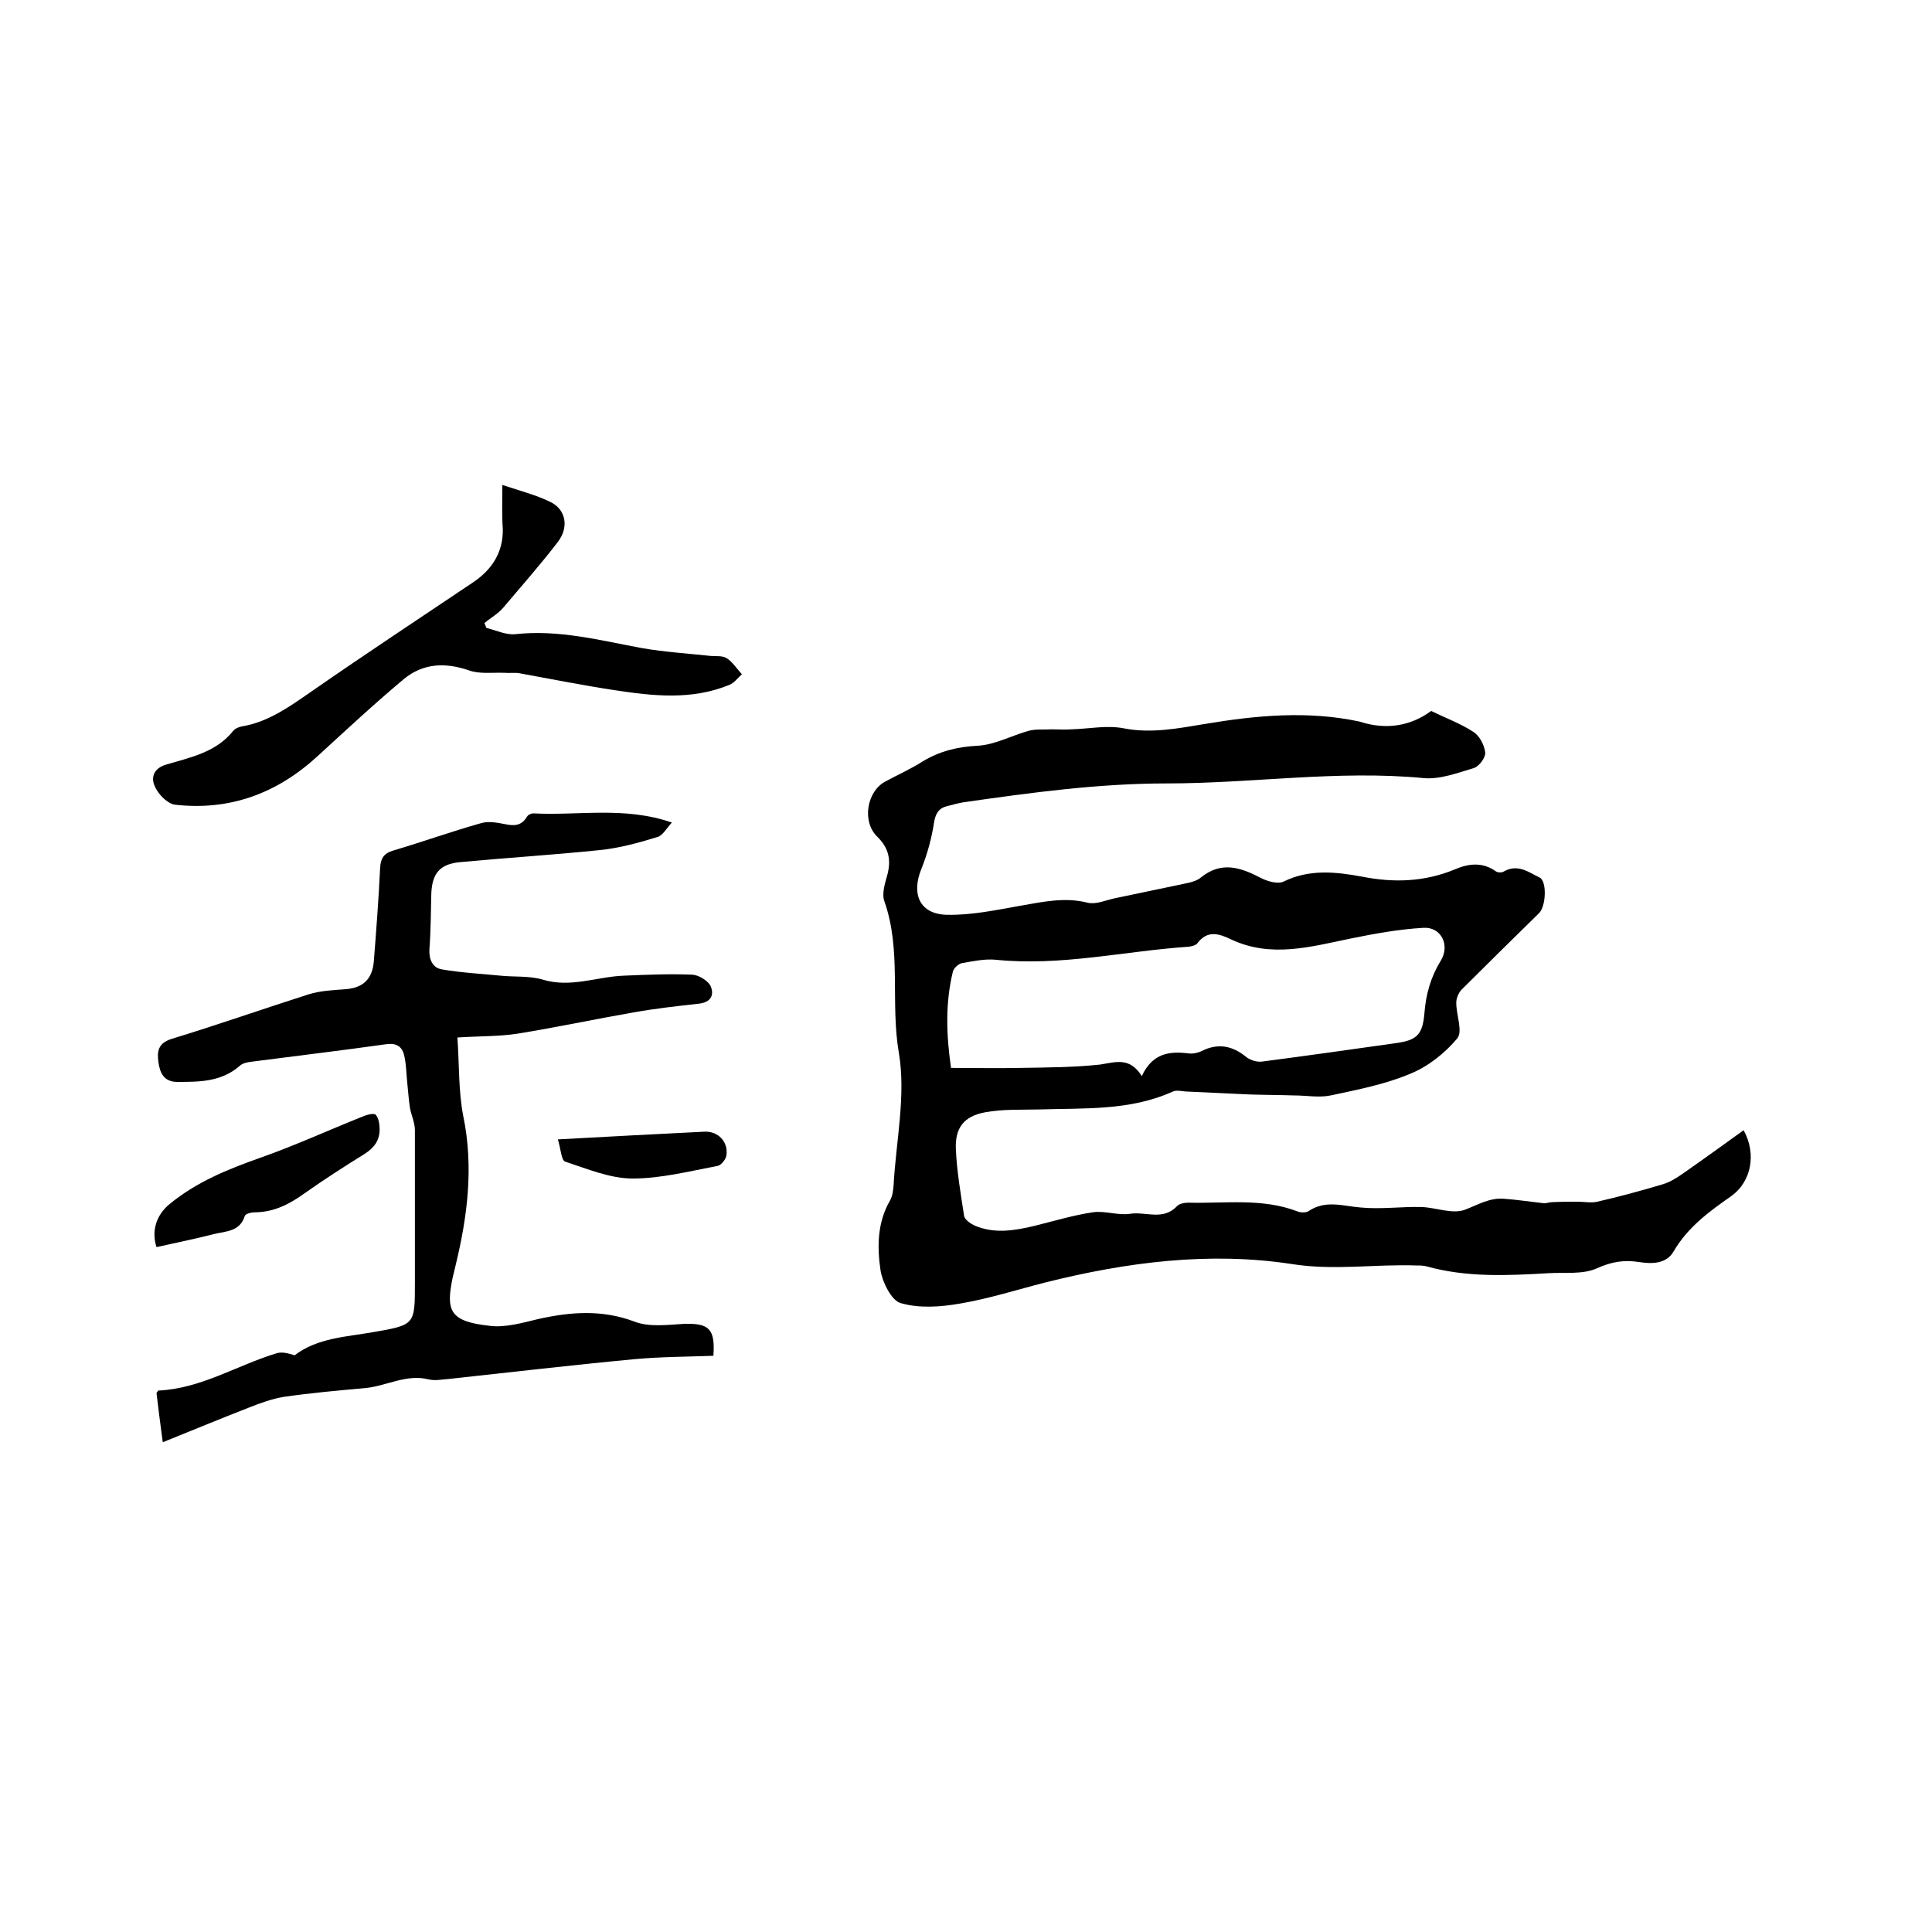 <svg enable-background="new 0 0 400 400" viewBox="0 0 400 400" xmlns="http://www.w3.org/2000/svg"><path d="m296.3 147.2c3.1 1.5 6.1 2.6 8.7 4.3 1.3.8 2.3 2.7 2.5 4.3.1 1-1.2 2.8-2.3 3.2-3.4 1-7 2.4-10.4 2.1-17.8-1.7-35.5 1.1-53.2 1.1-14.2 0-28.1 1.9-42.1 3.9-1.1.2-2.3.5-3.4.8-1.7.4-2.4 1.5-2.7 3.3-.5 3.3-1.4 6.6-2.6 9.6-2.2 5.3-.4 9.5 5.3 9.6 5.1.1 10.2-1 15.3-1.9 4.6-.8 9.1-1.8 13.8-.6 1.7.4 3.7-.5 5.5-.9 4.3-.9 8.6-1.8 12.9-2.7 1.7-.4 3.8-.6 5-1.6 4.3-3.5 8.3-2.1 12.5.1 1.4.7 3.5 1.3 4.7.7 5.3-2.6 10.8-2 16.2-1 6.6 1.3 12.9 1.1 19.2-1.5 2.8-1.2 5.7-1.6 8.5.4.4.3 1.3.3 1.7 0 2.9-1.6 5.1.2 7.4 1.3 1.5.8 1.3 6-.2 7.4-5.4 5.3-10.7 10.5-16 15.8-.6.6-1.1 1.8-1.1 2.7 0 2.5 1.4 6 .2 7.4-2.5 3-6 5.8-9.7 7.3-5.2 2.2-10.9 3.3-16.5 4.5-2.4.5-5 0-7.5 0-3.1-.1-6.1-.1-9.2-.2-4.3-.2-8.6-.4-12.9-.6-1 0-2.2-.4-3.1 0-8.8 4-18.3 3.4-27.6 3.7-3.8.1-7.6-.1-11.3.6-4.3.8-6.2 3.2-6 7.6.2 4.6 1 9.2 1.7 13.8.1.8 1.3 1.6 2.1 2 4.1 1.8 8.3 1.1 12.5.1 4-1 8-2.2 12-2.8 2.5-.4 5.3.7 7.8.3 3.2-.5 6.8 1.5 9.7-1.6.5-.5 1.5-.7 2.3-.7 7.6.2 15.3-1 22.6 1.8.7.3 1.9.3 2.4-.1 3.5-2.3 7-1 10.7-.7 4.2.4 8.4-.2 12.6-.1 3 .1 6.3 1.5 8.9.6 2.7-1 5.2-2.6 8.3-2.3 2.7.2 5.3.6 8 .9.6.1 1.2-.2 1.8-.2 1.8-.1 3.6-.1 5.4-.1 1.3 0 2.7.3 4 0 4.4-1 8.8-2.2 13.2-3.5 1.5-.4 2.9-1.2 4.2-2.1 4.3-3 8.6-6.1 12.9-9.2 2.7 4.9 1.6 10.6-2.5 13.6-4.6 3.2-9.1 6.5-12 11.5-1.5 2.6-4.5 2.6-7.1 2.2-3.1-.5-5.7-.1-8.8 1.3-2.9 1.3-6.6.8-10 1-8.5.5-16.9.9-25.2-1.4-.7-.2-1.5-.2-2.2-.2-8.6-.3-17 1.1-25.8-.3-17-2.6-34.1-.4-50.9 3.8-5.9 1.5-11.8 3.4-17.8 4.4-4 .7-8.4 1-12.2-.1-1.9-.5-3.8-4.3-4.2-6.8-.7-4.8-.7-9.9 2-14.5.5-.9.6-2 .7-3 .5-9.2 2.6-18.7 1.1-27.5-1.8-10.5.6-21.2-3-31.4-.6-1.7.2-3.9.7-5.8.7-3 .1-5.3-2.1-7.5-3.3-3.1-2.3-9.4 1.6-11.5 2.6-1.4 5.3-2.6 7.8-4.2 3.5-2.1 7.2-3 11.3-3.2 3.6-.2 7-2.1 10.6-3.1 1.5-.4 3.2-.2 4.8-.3 1.3 0 2.7.1 4 0 3.7-.1 7.4-.9 10.9-.2 5.7 1.1 11.2 0 16.7-.9 10.7-1.8 21.4-2.8 32.1-.5 5.5 1.8 10.6.9 14.8-2.2zm-59.9 75.6c2.2-4.8 5.8-5.2 9.7-4.7.9.1 1.9-.1 2.7-.5 3.4-1.7 6.4-1.1 9.3 1.3.8.6 2.1 1 3.1.9 9.2-1.2 18.4-2.5 27.6-3.8 4.5-.6 5.7-1.7 6.1-6.1.3-4 1.3-7.6 3.4-11 2-3.3 0-7.1-3.7-6.8-5 .3-10 1.2-14.9 2.2-8.3 1.7-16.5 4.1-24.8.2-2.5-1.2-4.9-2-7 .8-.3.4-1.1.6-1.7.7-13.4.9-26.6 4.1-40.1 2.7-2.3-.2-4.6.3-6.9.7-.7.1-1.7 1-1.9 1.7-1.6 6.5-1.4 13.1-.4 20 4.9 0 9.6.1 14.4 0 5.5-.1 11-.1 16.5-.7 3.2-.5 6.1-1.6 8.6 2.4z"/><path d="m139.1 170.3c-1.1 1.2-1.9 2.7-3 3-3.9 1.2-7.9 2.3-11.9 2.7-9.7 1-19.4 1.6-29 2.5-4.1.4-5.7 2.3-5.9 6.4-.1 3.9-.1 7.8-.4 11.7-.1 2.1.7 3.8 2.6 4.1 4 .7 8.1.9 12.1 1.3 2.9.3 5.9 0 8.7.8 5.8 1.8 11.3-.6 16.9-.8 4.7-.2 9.5-.4 14.2-.2 1.3.1 3.1 1.2 3.7 2.3.8 1.8.2 3.4-2.4 3.7-4.5.5-9 1-13.5 1.8-8 1.4-16 3.1-24 4.4-3.8.6-7.8.5-12.5.8.4 5.6.2 11 1.2 16.2 2.2 10.6.9 20.8-1.6 31.1-.2.8-.4 1.6-.6 2.5-1.4 6.8-.6 9 7.7 9.9 3.2.4 6.7-.6 10-1.4 6.7-1.5 13.2-2 19.9.5 3 1.2 6.8.7 10.2.5 5.3-.2 6.6 1 6.2 6.6-5.4.2-10.9.2-16.3.7-12.8 1.2-25.6 2.7-38.5 4.1-1.4.1-2.8.4-4.1.1-4.7-1.2-8.8 1.4-13.3 1.8-5.6.5-11.2 1-16.7 1.8-2.5.4-4.9 1.3-7.2 2.2-5.9 2.3-11.7 4.7-17.9 7.2-.5-3.6-.9-6.9-1.3-10.2.2-.2.3-.5.4-.5 8.8-.4 16.2-5.2 24.4-7.7 1.2-.4 2.5 0 3.8.4 4.7-3.6 10.6-3.8 16.3-4.8 8.6-1.5 8.6-1.5 8.6-10.1 0-10.6 0-21.2 0-31.7 0-1.5-.7-3-1-4.5-.3-1.8-.4-3.7-.6-5.5-.2-1.9-.2-4-.7-5.8-.5-1.7-1.8-2.3-3.7-2-9.2 1.3-18.5 2.4-27.7 3.6-.9.1-2 .3-2.6.9-3.8 3.3-8.3 3.3-12.9 3.3-2.7 0-3.6-1.8-3.9-4.1-.3-2.2-.1-3.9 2.7-4.8 9.5-2.9 18.9-6.2 28.3-9.2 2.5-.8 5.2-.9 7.8-1.1 3.6-.3 5.5-2.1 5.8-5.8.5-6.4 1-12.9 1.3-19.3.1-1.9.7-3 2.7-3.6 6.1-1.8 12.2-4 18.3-5.7 1.4-.4 3.2-.1 4.7.2 1.9.4 3.5.5 4.7-1.5.2-.4.9-.7 1.3-.7 9.4.5 18.9-1.5 28.7 1.9z"/><path d="m104 100.4c3.9 1.3 7.1 2.1 10.1 3.6 3.1 1.6 3.7 5.2 1.4 8.2-3.6 4.7-7.5 9.1-11.3 13.6-1.1 1.3-2.6 2.1-3.9 3.2.1.3.3.7.4 1 2 .5 4.1 1.5 6 1.3 9-1 17.6 1.3 26.3 2.9 4.7.8 9.4 1.1 14.1 1.6 1.2.1 2.5-.1 3.4.5 1.2.8 2.1 2.2 3.1 3.3-.9.8-1.6 1.8-2.6 2.2-7.8 3.2-15.8 2.3-23.7 1.1-6.6-1-13.1-2.3-19.7-3.5-1-.2-2.1 0-3.1-.1-2.5-.1-5.1.3-7.4-.5-4.9-1.7-9.5-1.5-13.5 1.8-6.1 5.1-12 10.6-17.9 16-8.4 7.7-18.2 11.3-29.5 10-1.5-.2-3.4-2.1-4.1-3.7-.9-1.8-.4-3.8 2.3-4.6 5-1.5 10.3-2.5 13.9-7 .5-.6 1.5-.9 2.3-1 5.1-1 9.2-3.9 13.4-6.8 11.2-7.8 22.6-15.3 33.9-22.9 3.9-2.6 6.3-6.2 6.2-11.1-.2-2.7-.1-5.4-.1-9.1z"/><path d="m32.4 258.2c-1.1-3.4 0-6.7 2.7-8.9 5.6-4.6 12-7.2 18.8-9.6 7.1-2.5 14.1-5.7 21.1-8.5.9-.4 2.4-.8 2.8-.4.6.7.8 2 .8 3 0 2.3-1.1 3.8-3.1 5.1-4.2 2.6-8.4 5.3-12.5 8.2-3.2 2.3-6.4 3.9-10.4 3.9-.6 0-1.7.3-1.9.7-1 3.3-3.9 3.2-6.4 3.8-3.9 1-7.9 1.8-11.9 2.7z"/><path d="m115.5 235.9c10.6-.6 20.5-1.1 30.4-1.6 2.8-.1 4.9 2.1 4.5 4.9-.1.8-1.1 2.1-1.9 2.2-5.8 1.1-11.7 2.6-17.5 2.6-4.7 0-9.4-2-14-3.5-.8-.3-.9-2.7-1.5-4.6z"/></svg>